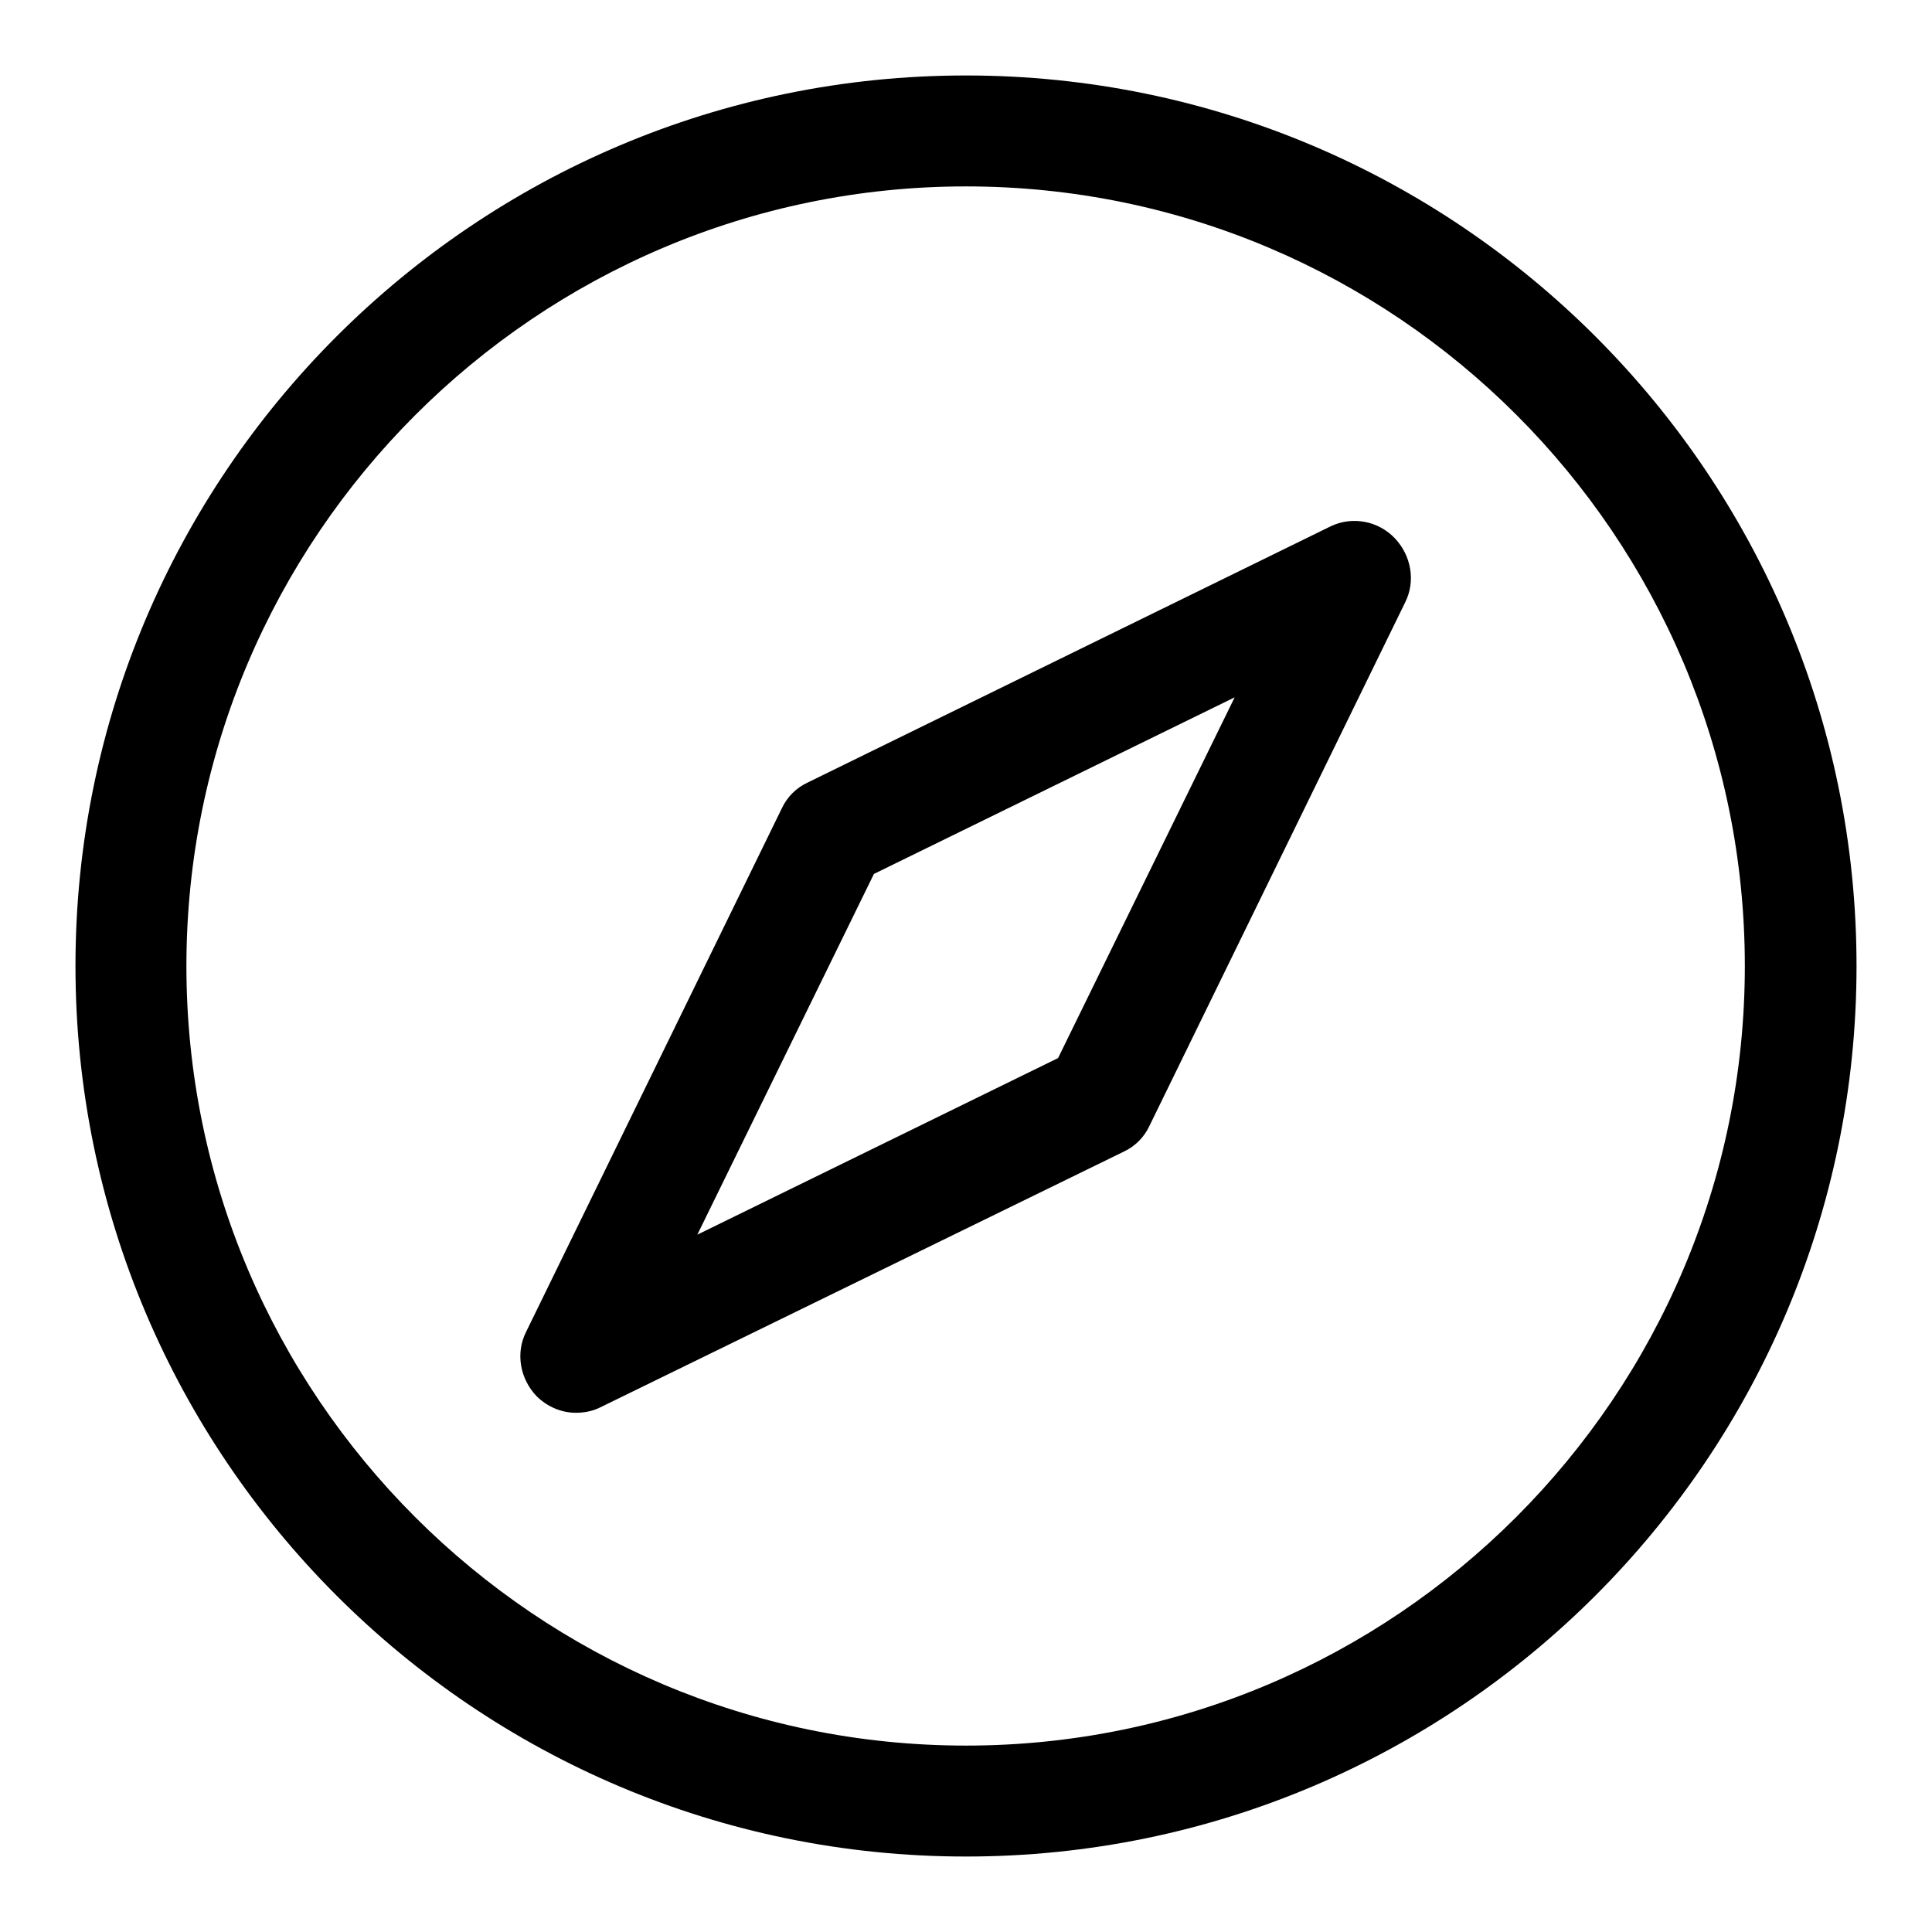 <?xml version="1.0" encoding="utf-8"?>
<!-- Svg Vector Icons : http://www.onlinewebfonts.com/icon -->
<!DOCTYPE svg PUBLIC "-//W3C//DTD SVG 1.1//EN" "http://www.w3.org/Graphics/SVG/1.1/DTD/svg11.dtd">
<svg version="1.1" xmlns="http://www.w3.org/2000/svg" xmlns:xlink="http://www.w3.org/1999/xlink" x="0px" y="0px" viewBox="0 0 256 256" enable-background="new 0 0 256 256" xml:space="preserve">
<g><g><path fill="#000000" d="M128,10C62.9,10,10,62.9,10,128c0,65.1,52.9,118,118,118c65.1,0,118-52.9,118-118C246,62.9,193.1,10,128,10z M128,231.3c-56.9,0-103.3-46.3-103.3-103.3C24.7,71.1,71.1,24.7,128,24.7c56.9,0,103.2,46.3,103.2,103.3C231.2,184.9,184.9,231.3,128,231.3z M176.4,69.7L107,103.7c-1.5,0.7-2.7,1.9-3.4,3.4l-33.9,69.4c-1.4,2.8-0.8,6.2,1.4,8.5c1.4,1.4,3.3,2.2,5.2,2.2c1.1,0,2.2-0.2,3.2-0.7l69.4-33.9c1.5-0.7,2.7-1.9,3.4-3.4l33.9-69.4c1.4-2.8,0.8-6.2-1.4-8.5C182.6,69,179.2,68.4,176.4,69.7z M140.2,140.2l-47.8,23.4l23.4-47.8l47.8-23.4L140.2,140.2z"/></g></g>
</svg>